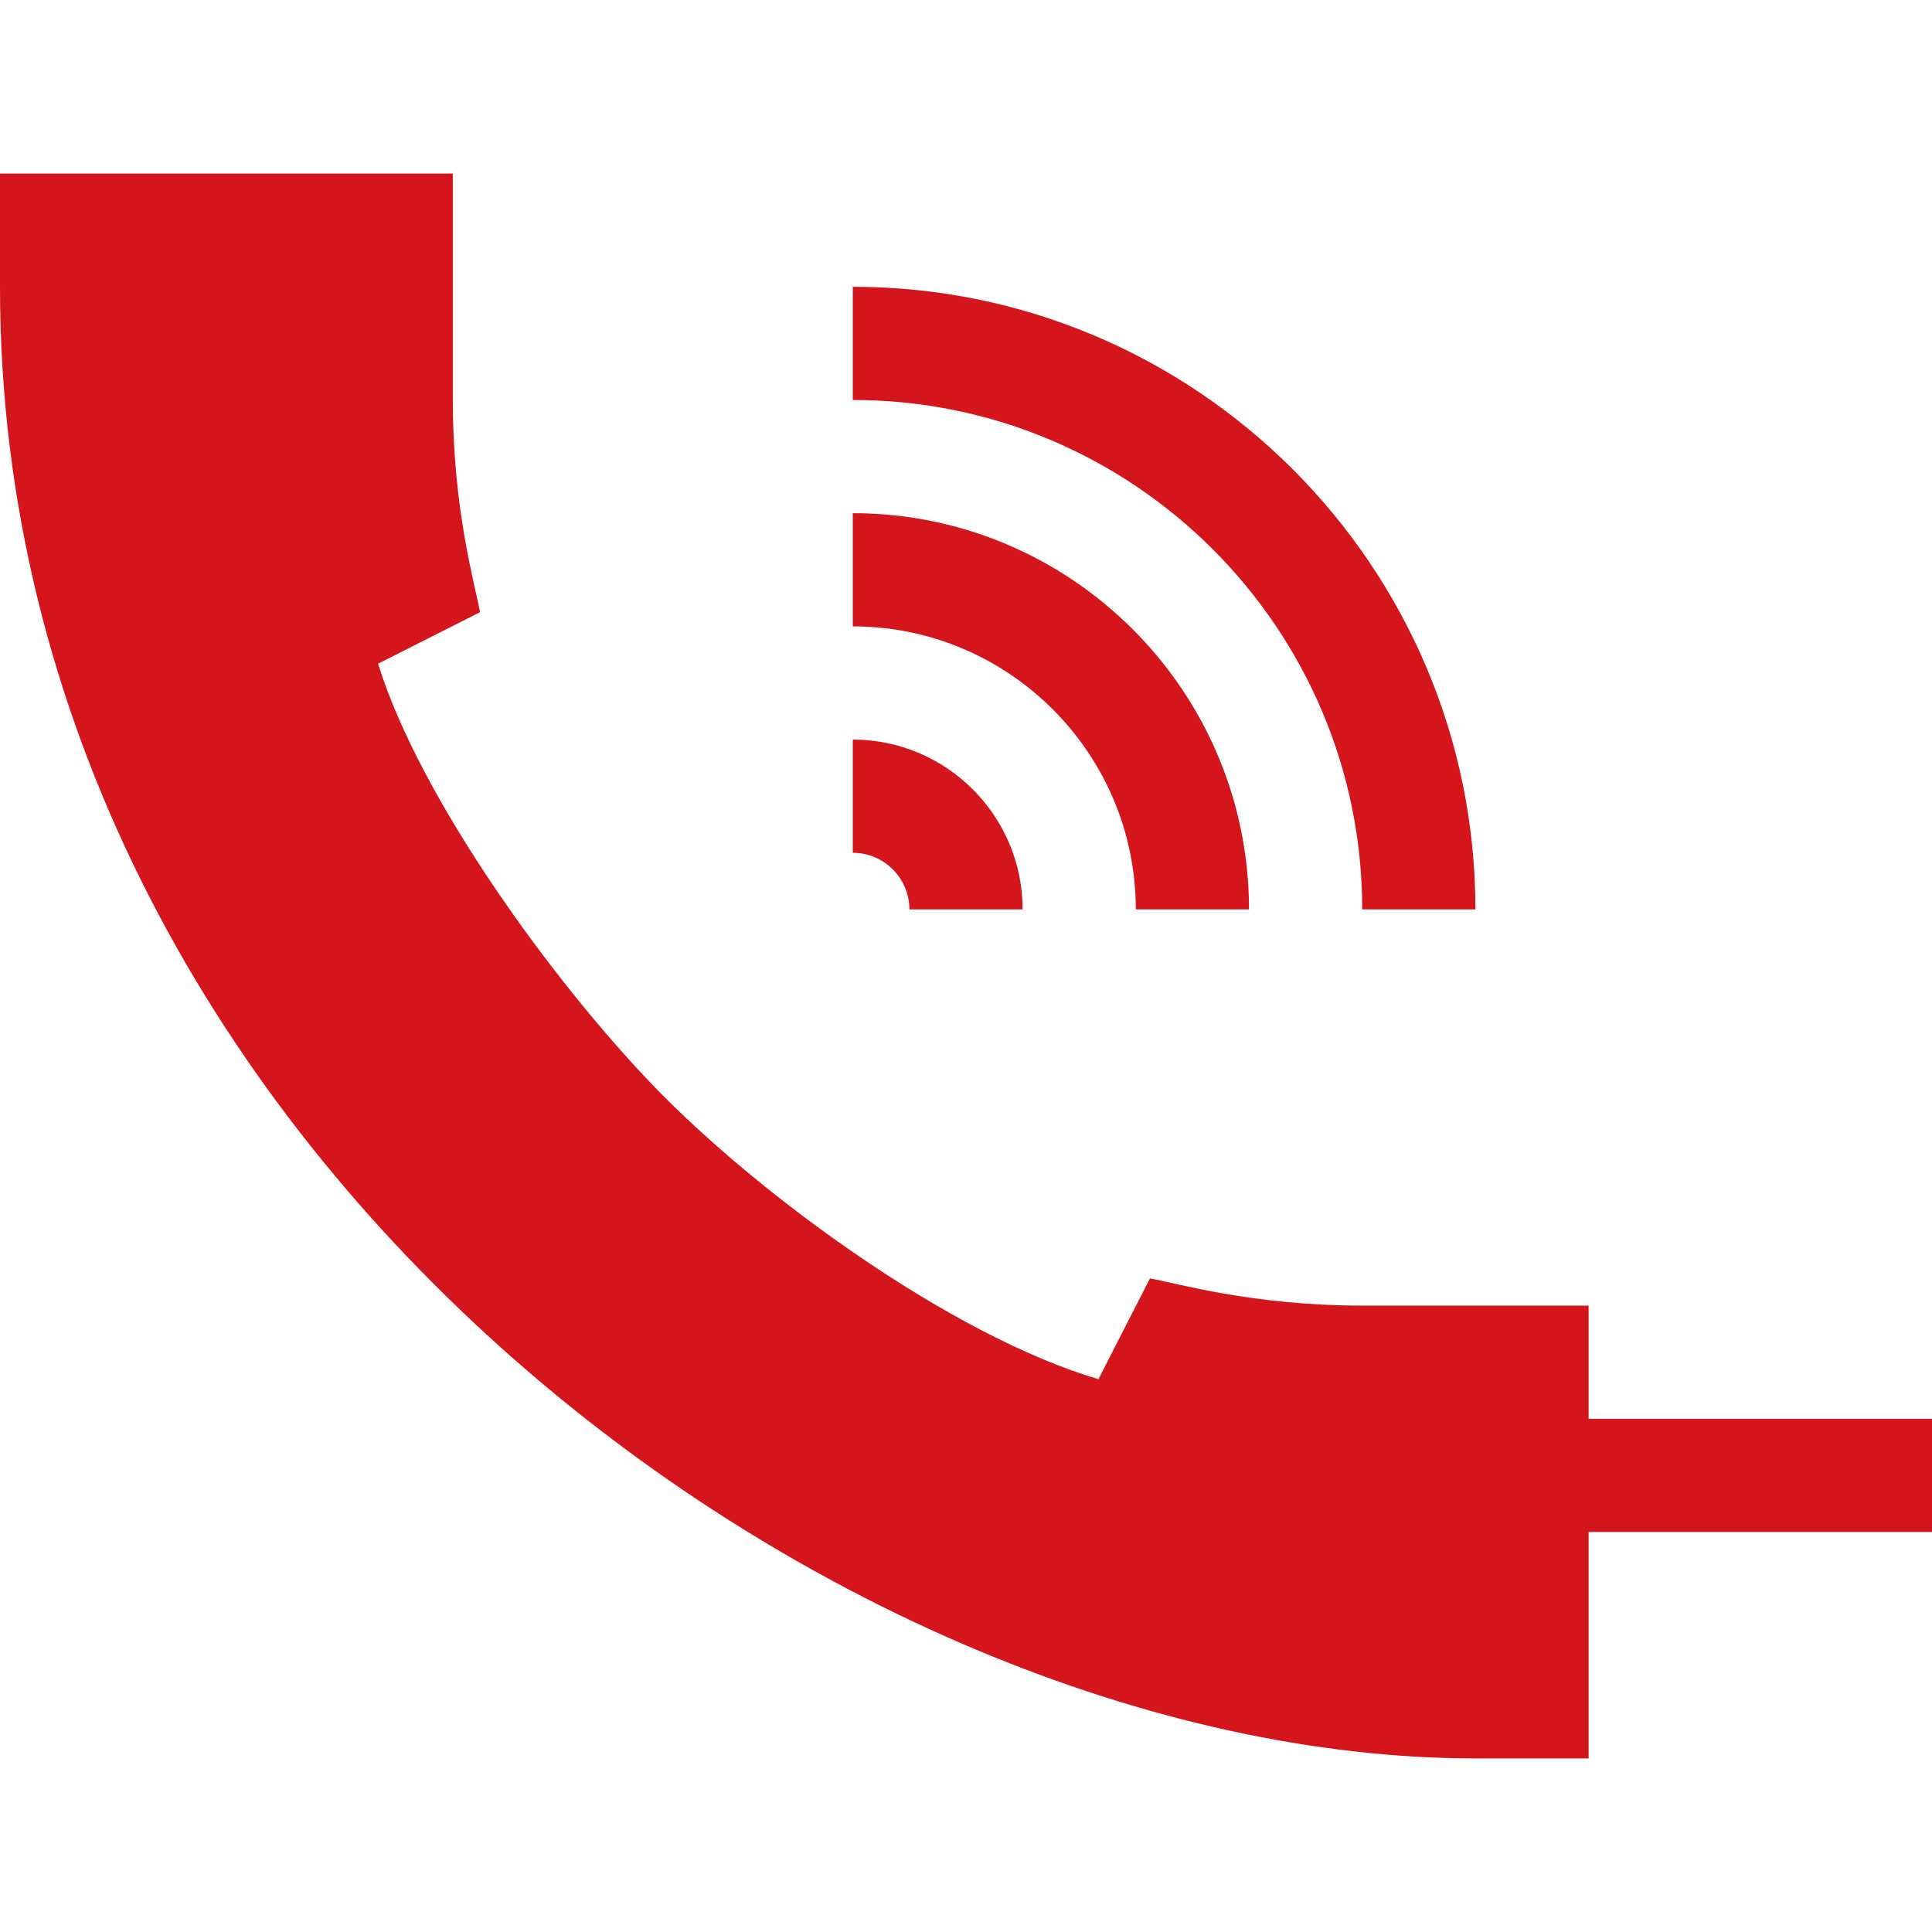 <?xml version="1.0" encoding="UTF-8"?> <!-- icon666.com - MILLIONS vector ICONS FREE --> <svg xmlns="http://www.w3.org/2000/svg" id="Capa_1" viewBox="0 0 512 512"> <g> <path d="m391 241c0-90.981-74.019-165-165-165v30c74.443 0 135 60.557 135 135z" fill="#000000" style="fill: rgb(212, 21, 27);"></path> <path d="m301 241h30c0-57.891-47.109-105-105-105v30c41.353 0 75 33.647 75 75z" fill="#000000" style="fill: rgb(212, 21, 27);"></path> <path d="m226 226c8.276 0 15 6.724 15 15h30c0-24.814-20.186-45-45-45z" fill="#000000" style="fill: rgb(212, 21, 27);"></path> <path d="m421 346h-60c-29.161 0-49.151-5.966-56.25-7.207l-13.652 26.704c-38.804-11.47-89.546-48.442-117.598-77.402-26.807-27.729-62.26-76.465-73.305-112.207l27.012-13.652c-1.216-6.951-7.207-26.99-7.207-56.236v-60h-120v30c0 228.16 221.992 390 391 390h30v-60h91v-30h-91z" fill="#000000" style="fill: rgb(212, 21, 27);"></path> </g> </svg> 